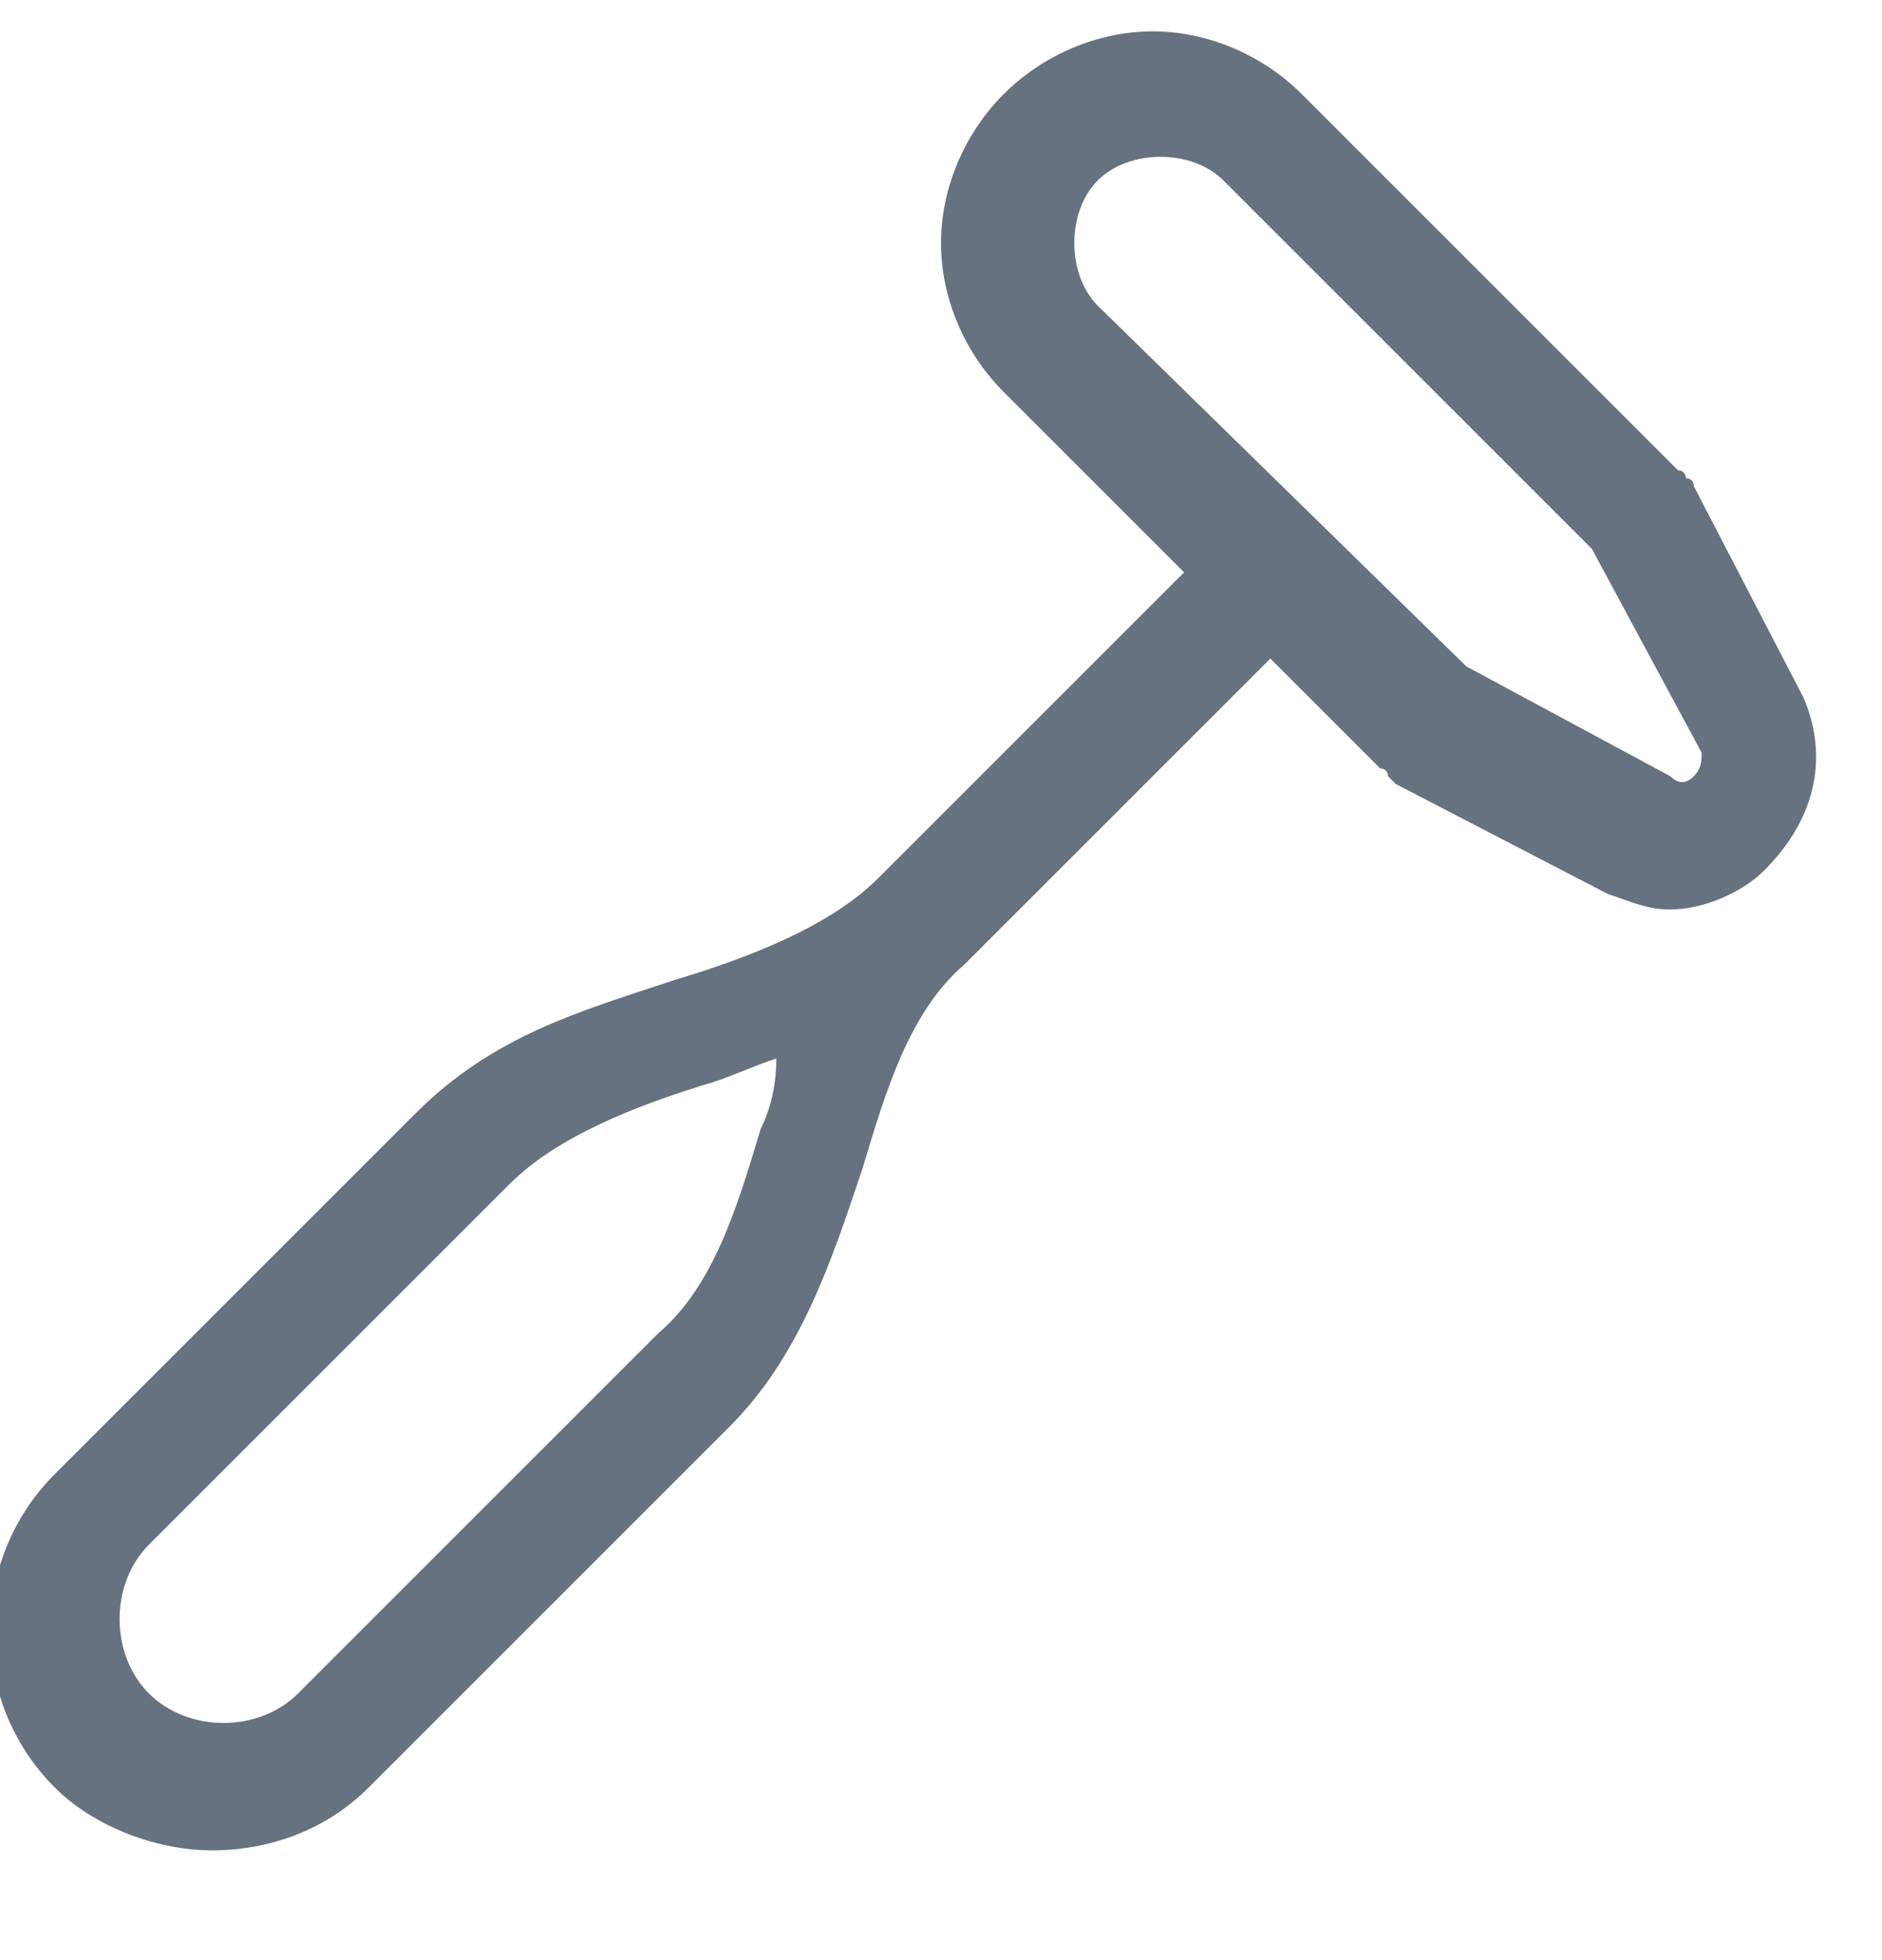<?xml version="1.0" encoding="UTF-8"?>
<svg xmlns="http://www.w3.org/2000/svg" width="24" height="25" fill="#66727f" viewBox="0 0 24 25" data-library="gosweb_med" data-icon="Tromner" data-color="#66727f">
  <path d="M23,8.9l-1.4-2.7c0,0,0-0.1-0.1-0.1c0,0,0-0.1-0.1-0.1l-4.8-4.8c-0.5-0.5-1.2-0.8-1.9-0.8c0,0,0,0,0,0   c-0.7,0-1.4,0.3-1.9,0.8c-0.5,0.5-0.8,1.2-0.8,1.9c0,0.7,0.3,1.4,0.8,1.9l2.3,2.3l-3.9,3.9c-0.6,0.6-1.6,1-2.6,1.3   c-1.2,0.4-2.3,0.7-3.3,1.7l-4.6,4.6c-1.1,1.1-1.1,2.9,0,4c0.5,0.5,1.3,0.8,2,0.8c0.8,0,1.5-0.3,2-0.8l4.6-4.6   c0.9-0.9,1.3-2.1,1.7-3.3c0.3-1,0.6-2,1.3-2.6c0,0,0,0,0,0l3.9-3.9l1.4,1.4c0,0,0.1,0,0.1,0.1c0,0,0.1,0.1,0.1,0.1l2.7,1.4   c0.3,0.1,0.5,0.2,0.8,0.2c0.4,0,0.9-0.2,1.2-0.5C23.2,10.4,23.3,9.6,23,8.9z M9.7,14.4c-0.3,1-0.6,2-1.3,2.6l-4.6,4.6   c-0.5,0.5-1.4,0.5-1.9,0c-0.5-0.5-0.5-1.4,0-1.9l4.6-4.6c0.6-0.6,1.6-1,2.6-1.3c0.3-0.1,0.5-0.2,0.8-0.3C9.9,13.9,9.8,14.2,9.7,14.4   z M21.6,9.9c-0.1,0.1-0.2,0.1-0.3,0l-2.6-1.4L14,3.9c-0.2-0.2-0.3-0.5-0.3-0.8s0.1-0.6,0.3-0.8c0.2-0.2,0.5-0.3,0.8-0.3c0,0,0,0,0,0   c0.3,0,0.6,0.1,0.8,0.3l4.7,4.7l1.4,2.6C21.7,9.7,21.7,9.8,21.6,9.9z"></path>
</svg>
